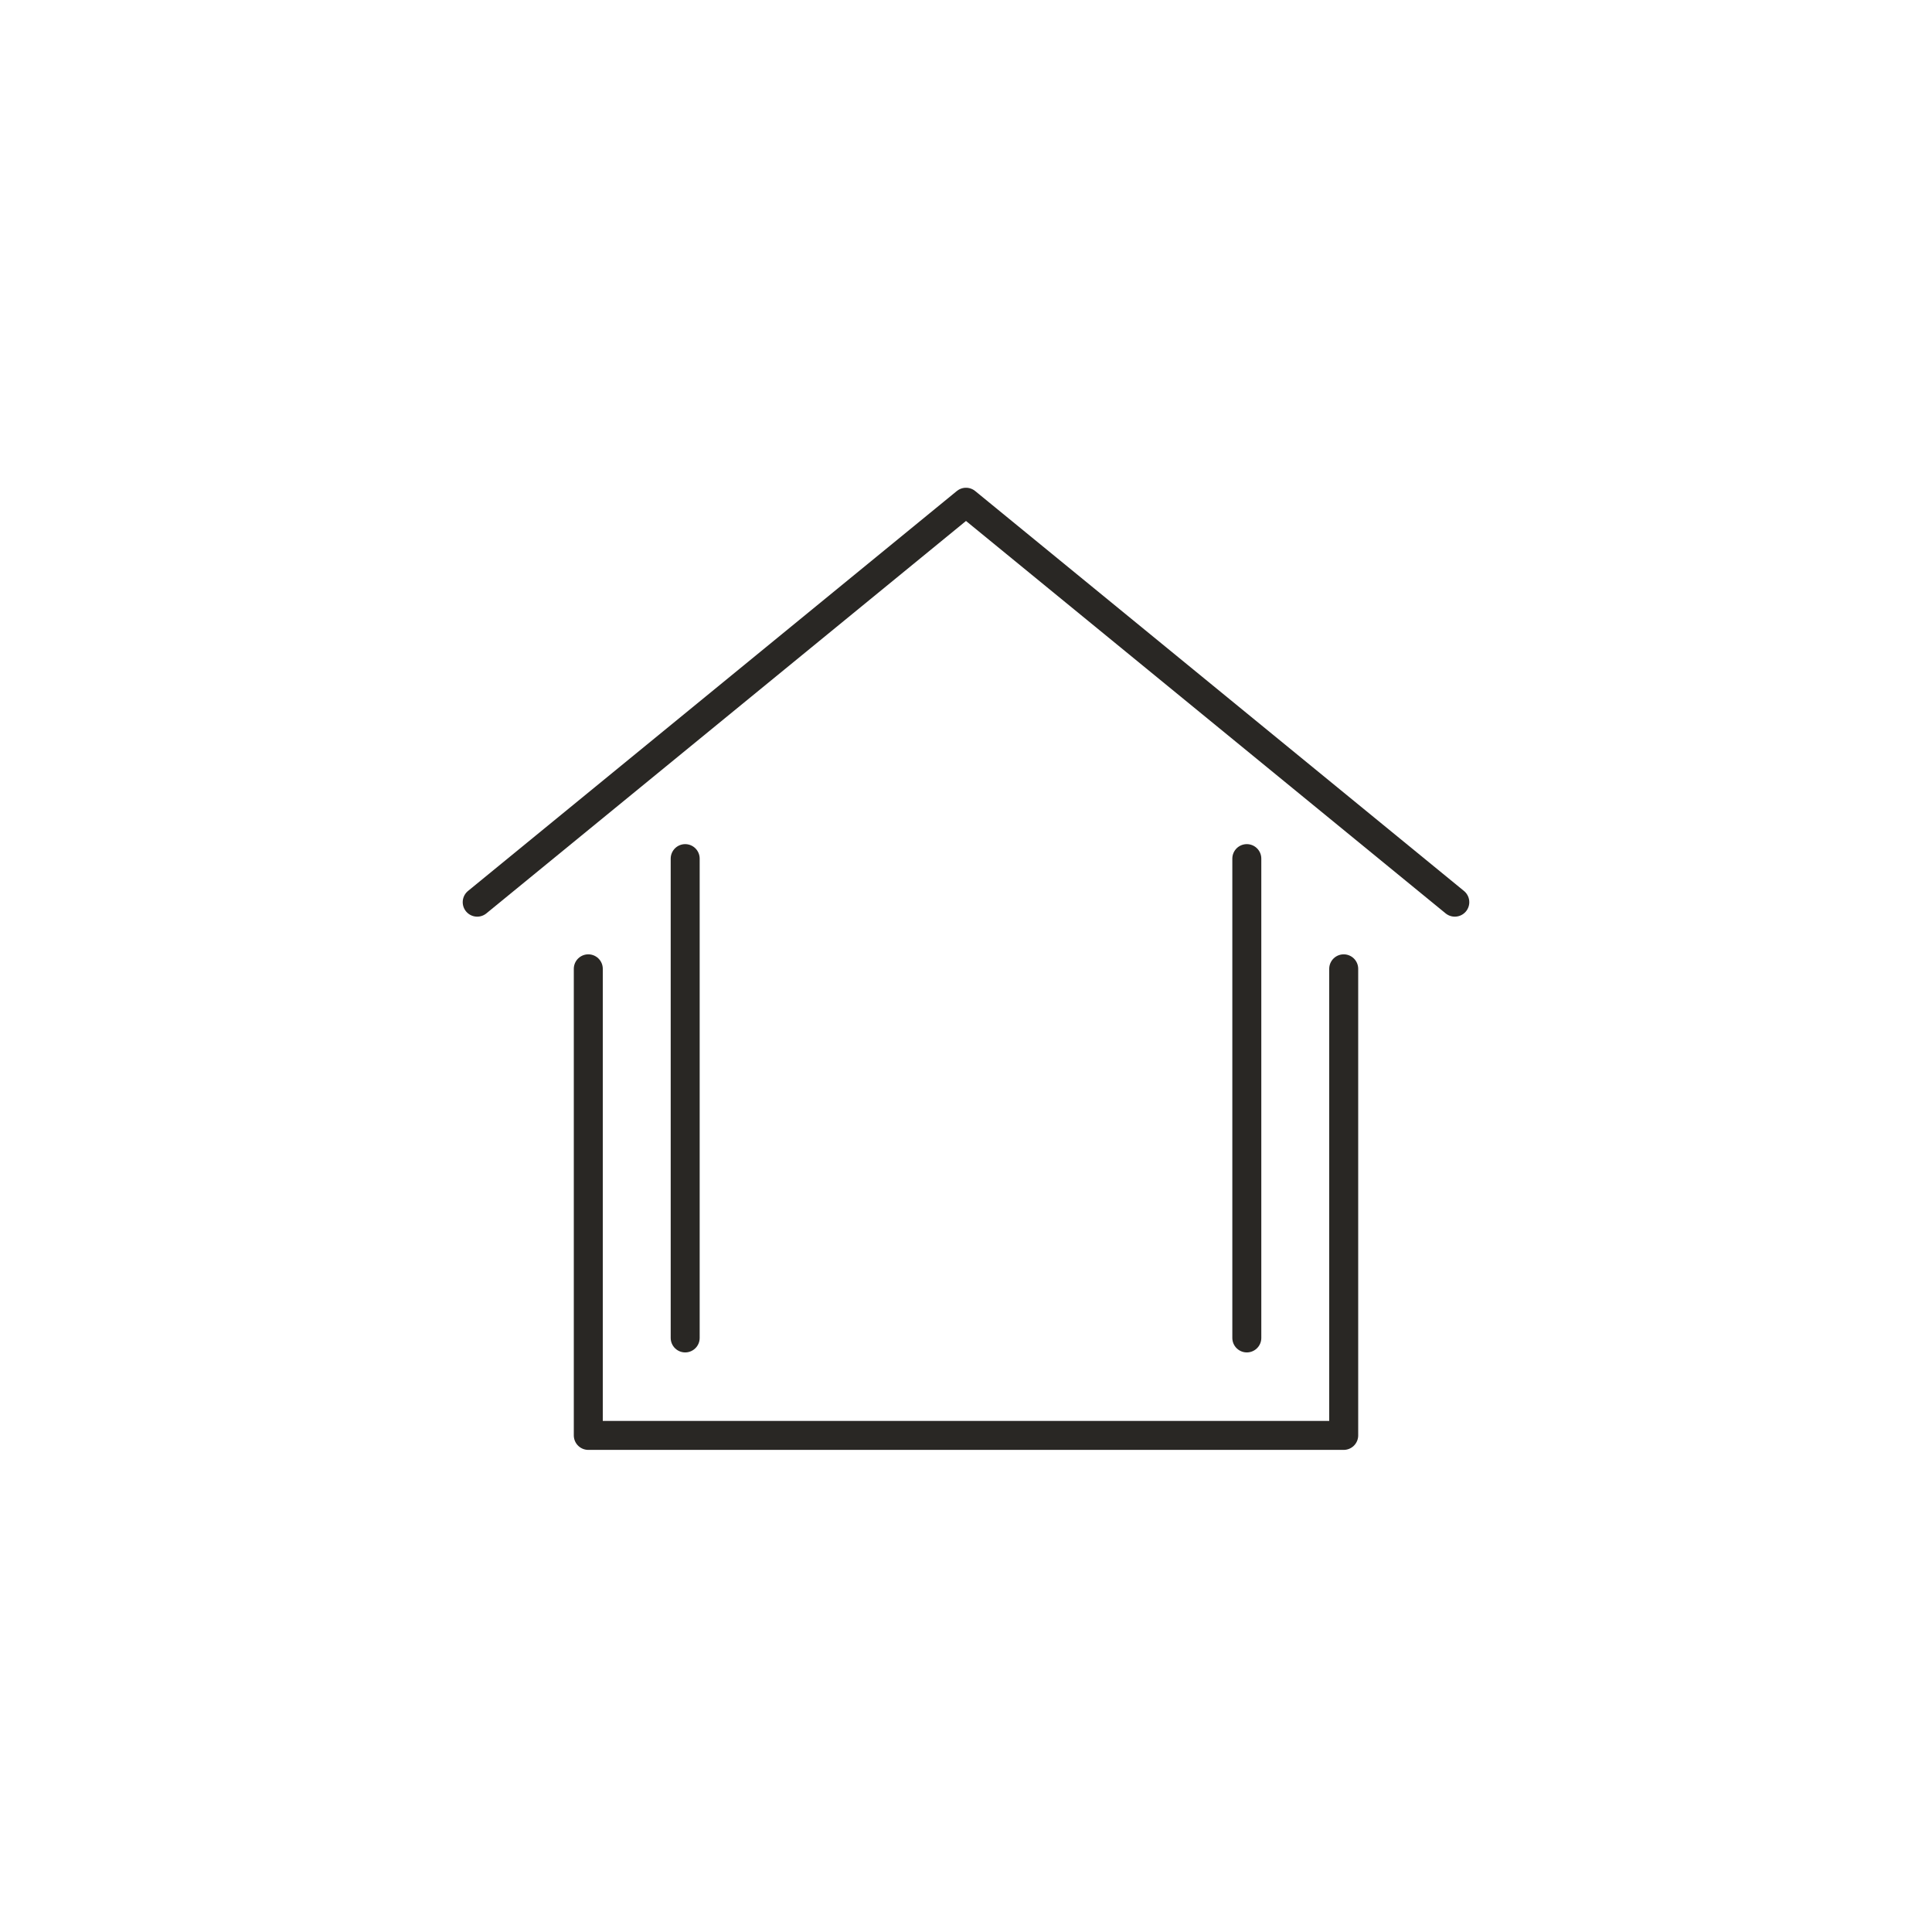 <?xml version="1.0" encoding="UTF-8"?><svg id="Calque_1" xmlns="http://www.w3.org/2000/svg" width="100" height="100" viewBox="0 0 100 100"><defs><style>.cls-1{fill:none;stroke:#292724;stroke-linecap:round;stroke-linejoin:round;stroke-width:1.5px;}</style></defs><polyline class="cls-1" points="24.7 46.696 50 25.996 75.3 46.696"/><polyline class="cls-1" points="30.45 50.146 30.45 74.296 69.55 74.296 69.55 50.146"/><line class="cls-1" x1="64.535" y1="69.251" x2="64.535" y2="44.442"/><line class="cls-1" x1="35.465" y1="44.442" x2="35.465" y2="69.251"/></svg>